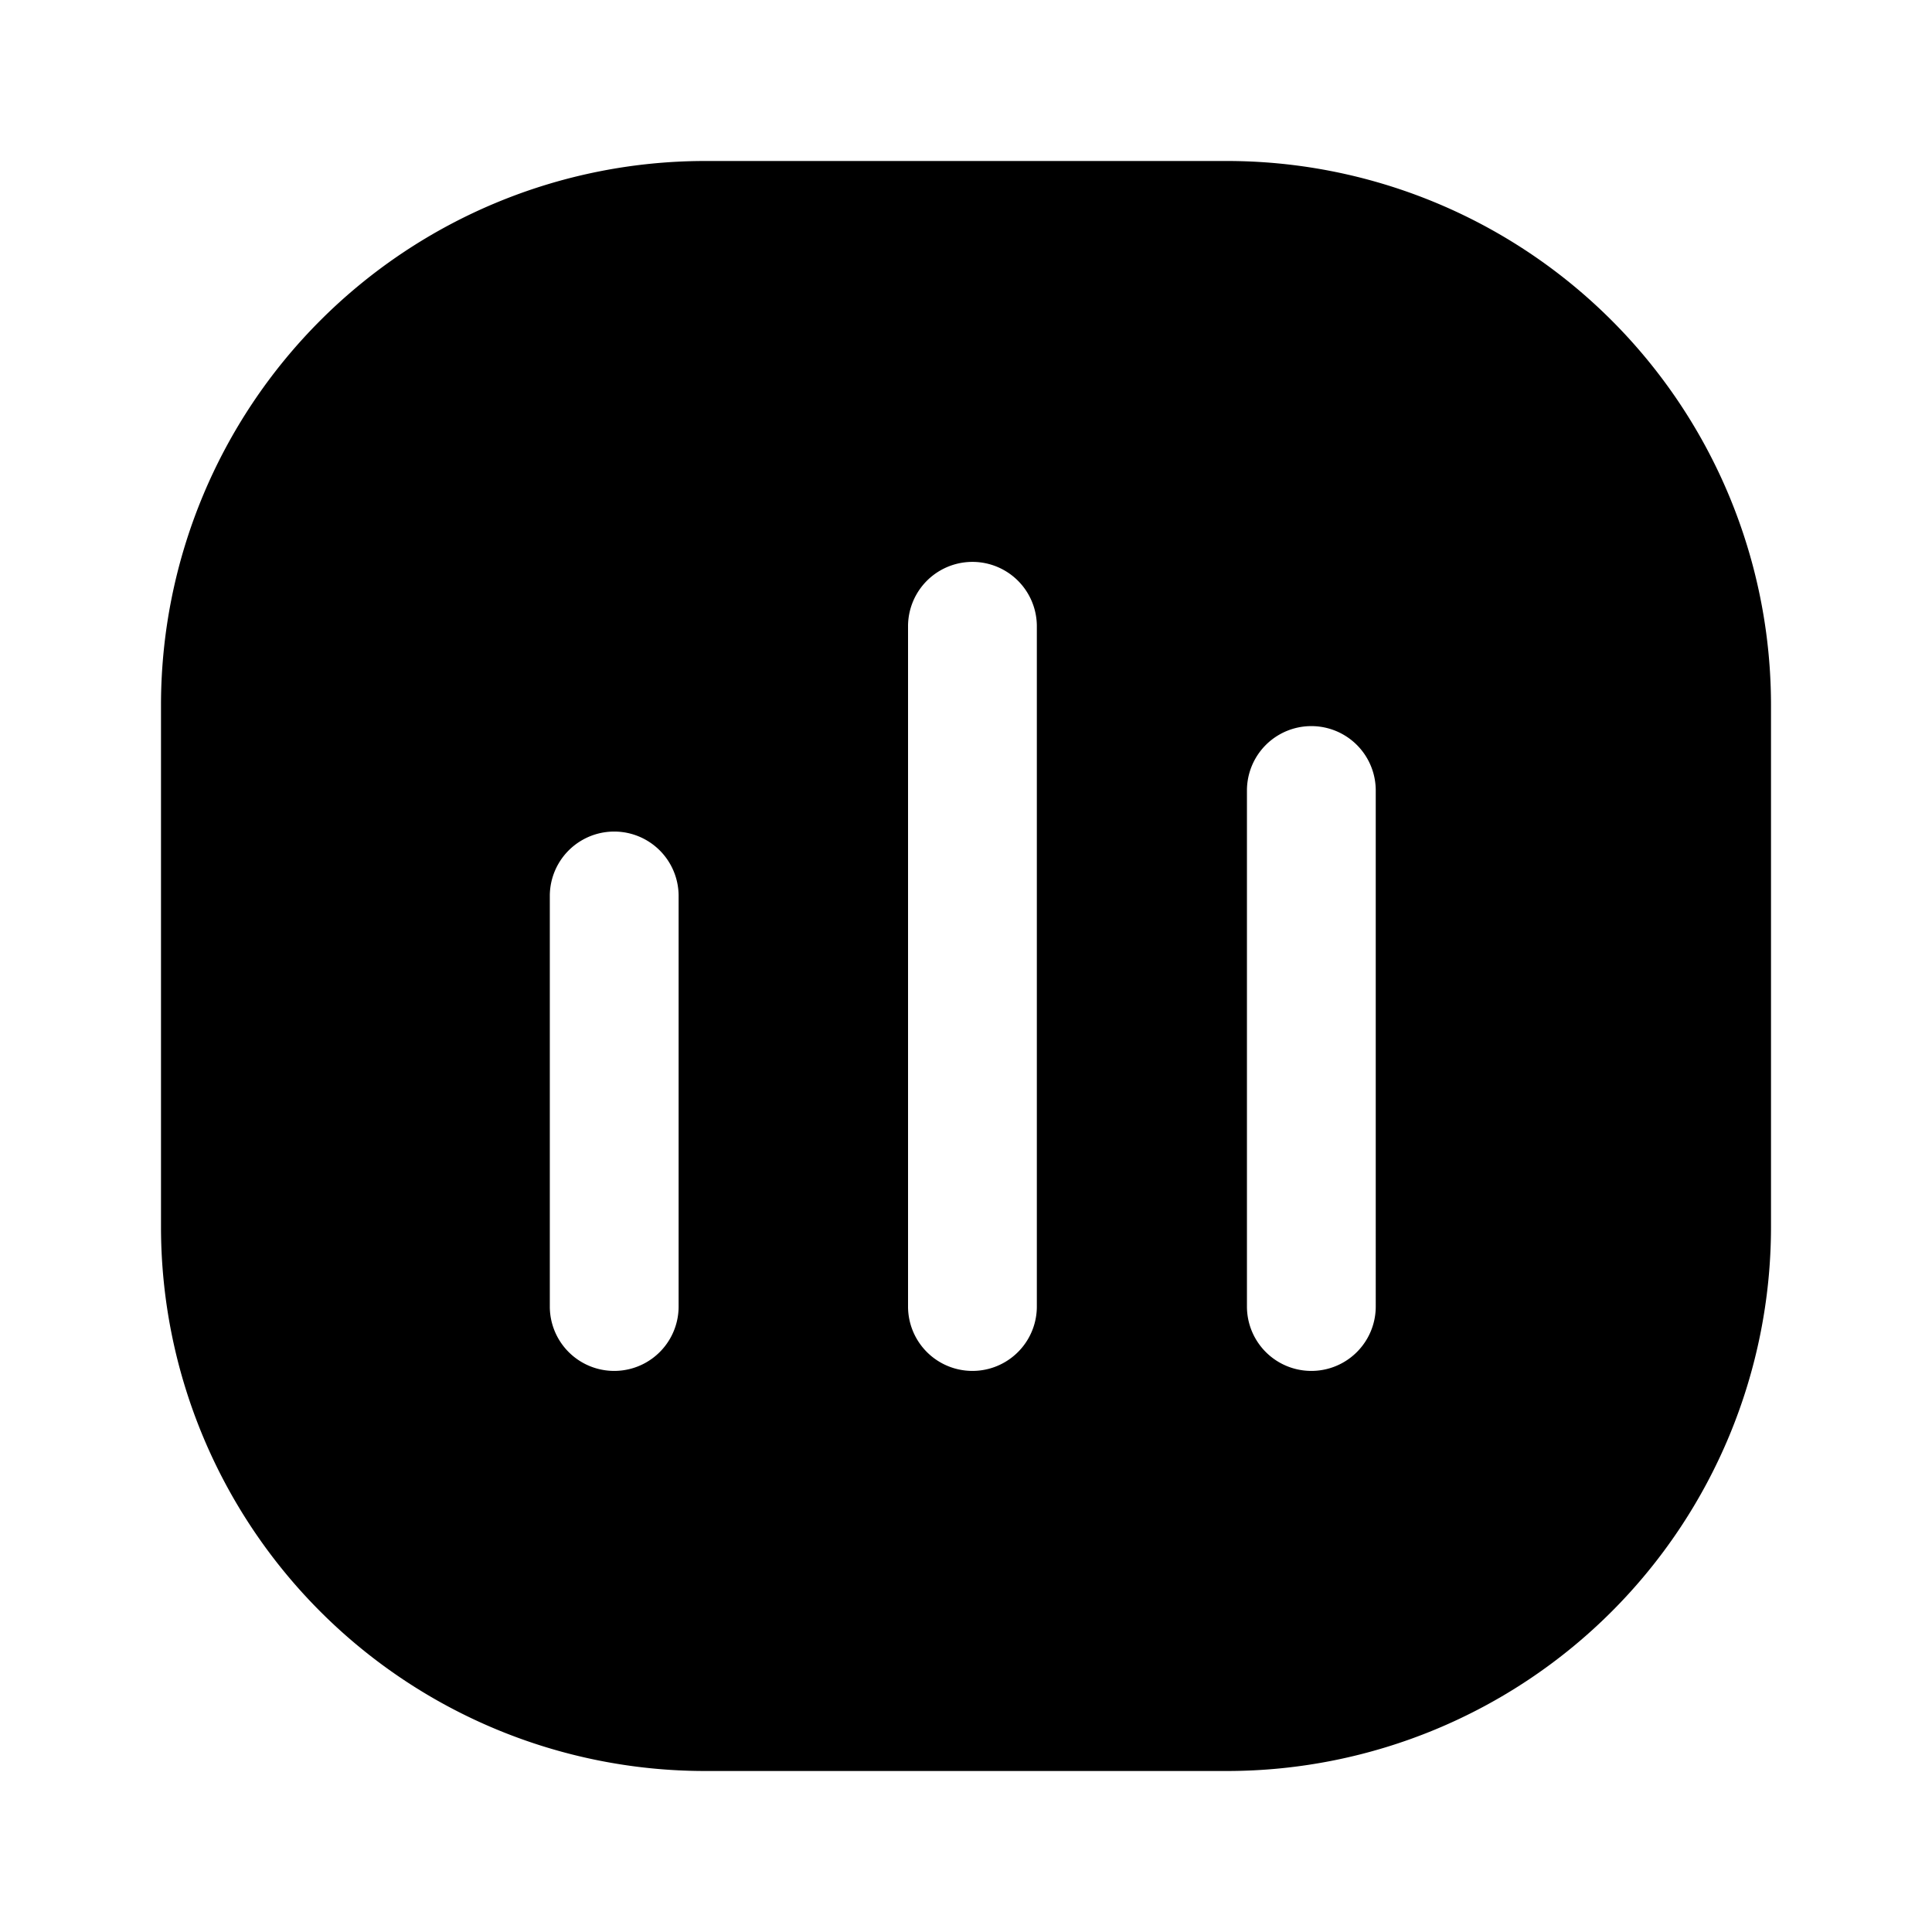 <?xml version="1.0" encoding="utf-8"?>
<!-- Generator: www.svgicons.com -->
<svg xmlns="http://www.w3.org/2000/svg" width="800" height="800" viewBox="0 0 24 24">
<path fill="currentColor" d="M15.21 2H8.75A6.76 6.76 0 0 0 2 8.75v6.5A6.76 6.76 0 0 0 8.75 22h6.5A6.76 6.76 0 0 0 22 15.25v-6.5A6.76 6.76 0 0 0 15.21 2M8.43 16.23a.8.8 0 1 1-1.6 0v-5.1a.8.8 0 0 1 1.6 0zm4.45 0a.8.8 0 1 1-1.6 0V7.78a.8.8 0 0 1 1.6 0zm4.21 0a.8.8 0 1 1-1.6 0V9.82a.8.8 0 0 1 1.6 0z"/>
</svg>